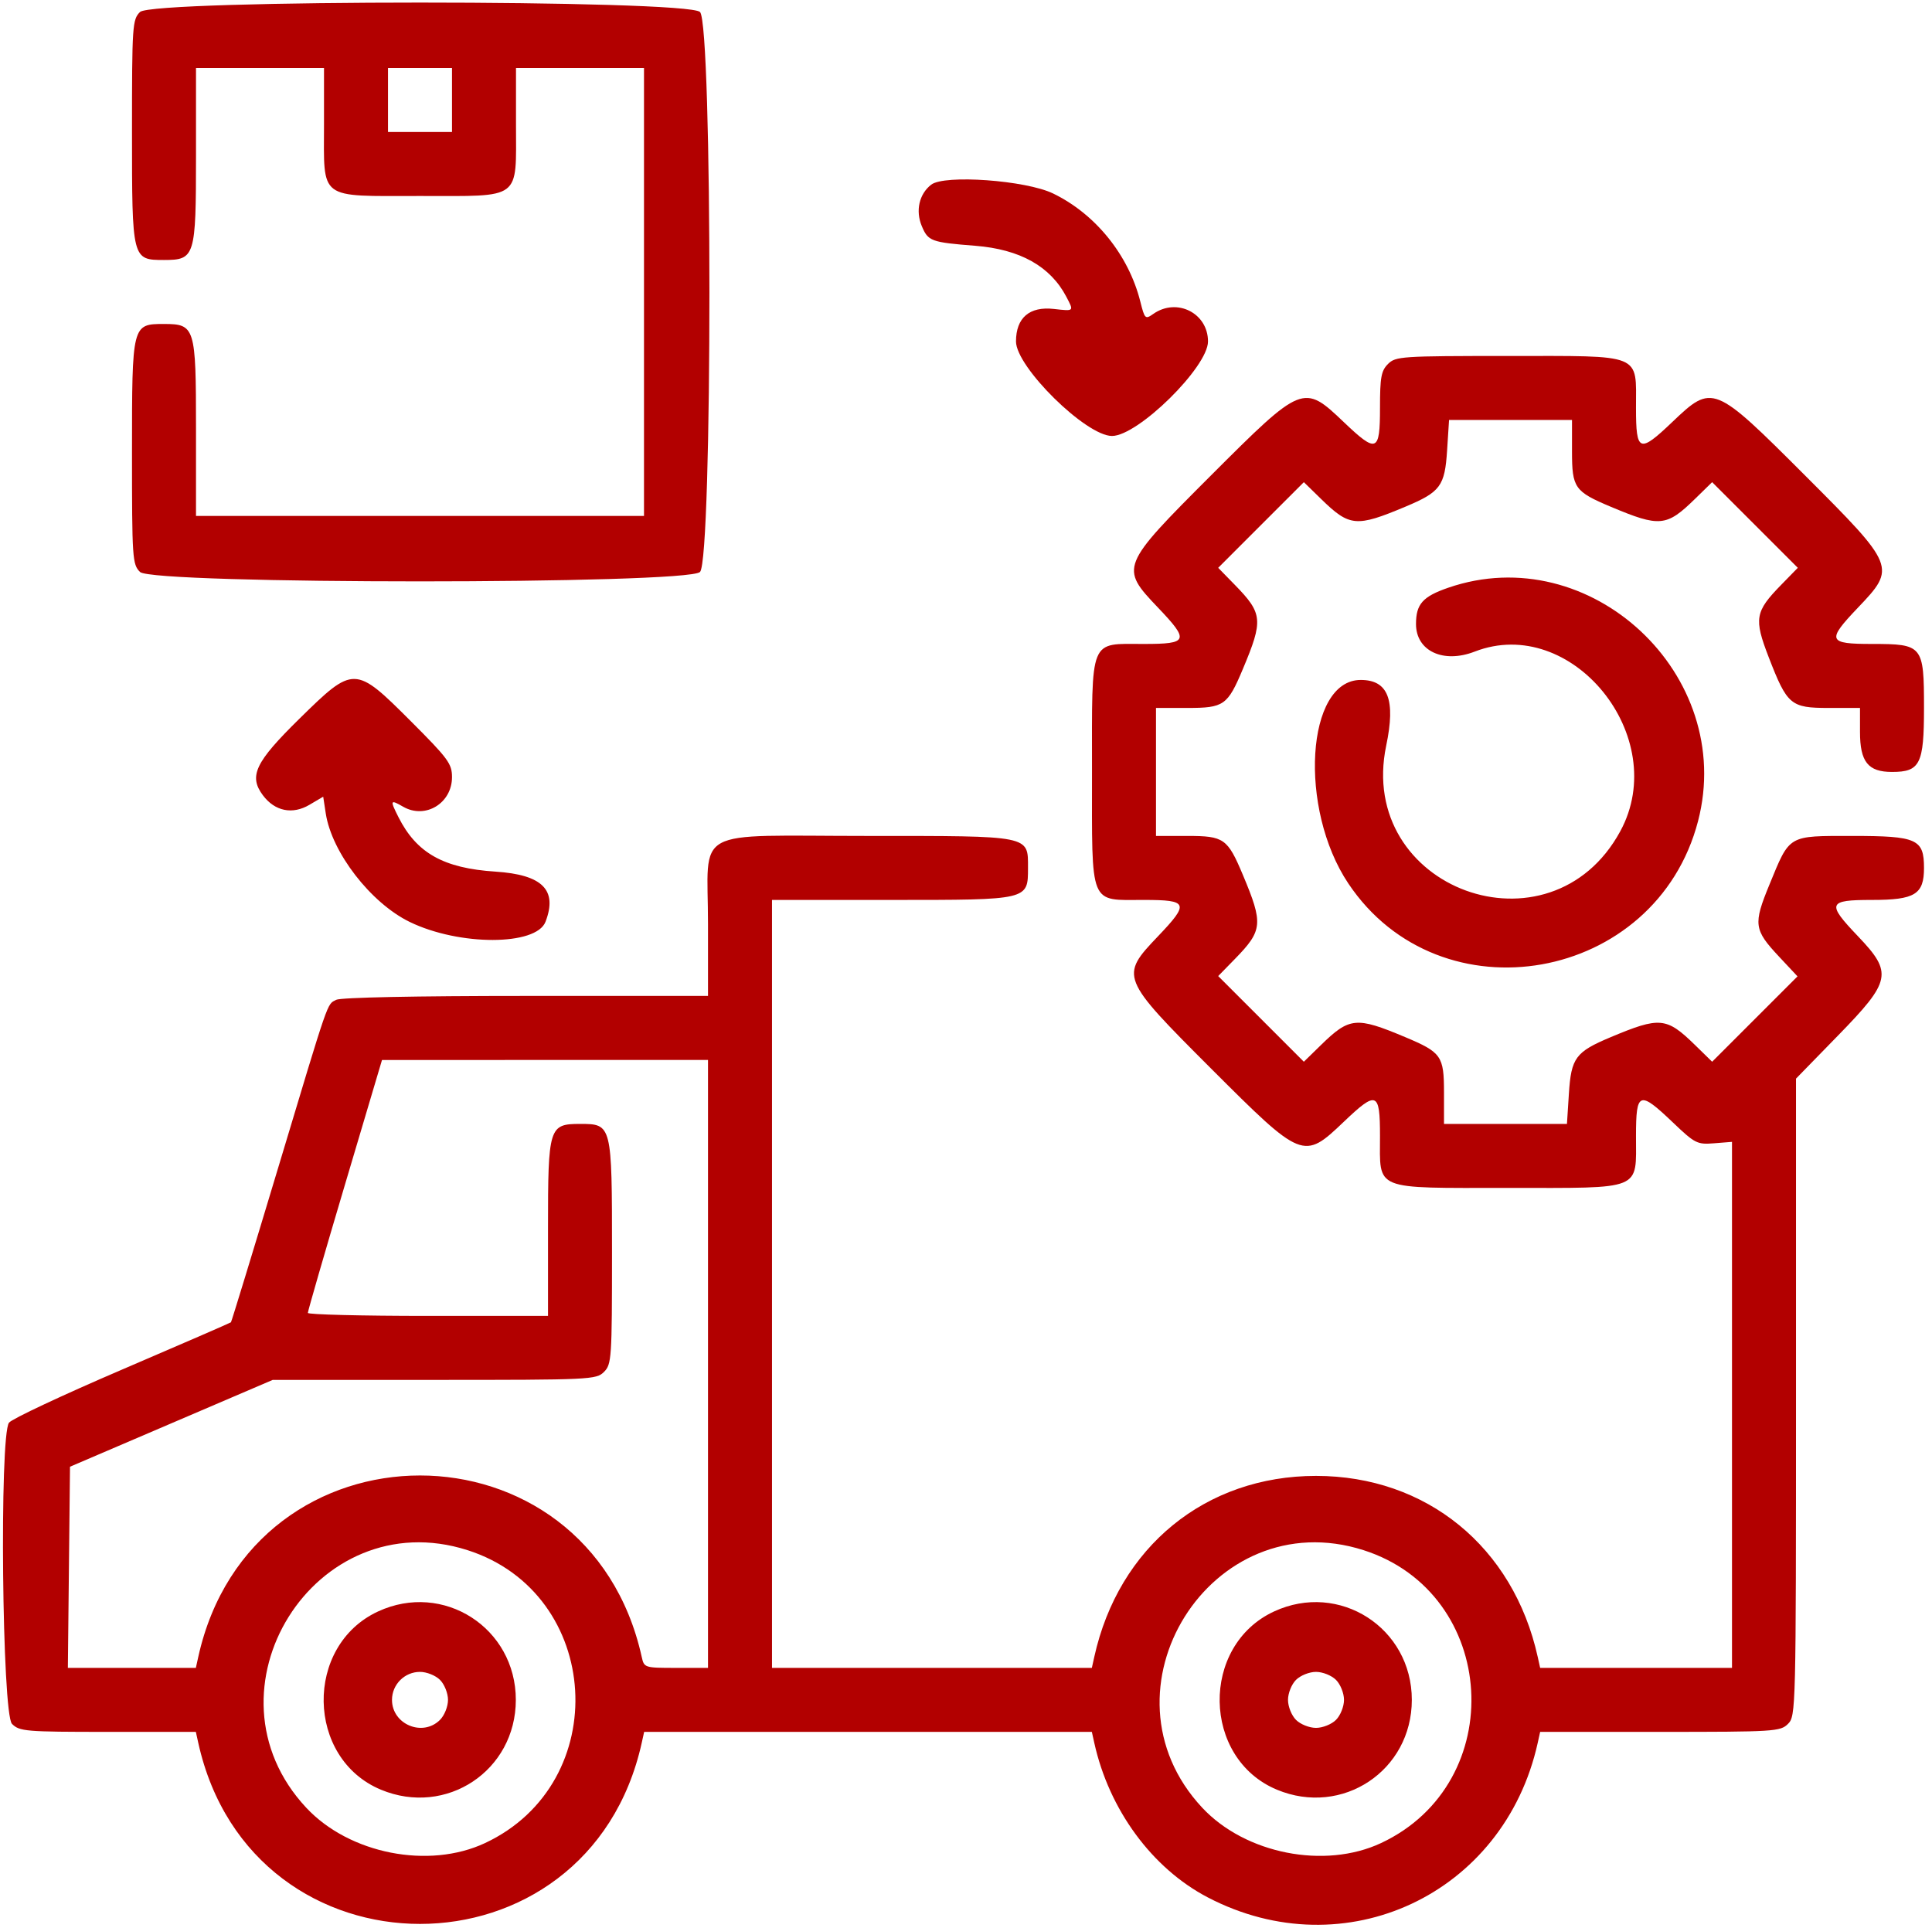 <?xml version="1.0" encoding="UTF-8" standalone="no"?>
<svg xmlns:inkscape="http://www.inkscape.org/namespaces/inkscape" xmlns:sodipodi="http://sodipodi.sourceforge.net/DTD/sodipodi-0.dtd" xmlns="http://www.w3.org/2000/svg" xmlns:svg="http://www.w3.org/2000/svg" id="svg" width="400" height="399.172" viewBox="0, 0, 400,399.172" version="1.1" sodipodi:docname="ap-supplies.svg" inkscape:version="1.3.1 (9b9bdc1480, 2023-11-25, custom)">
  <defs id="defs1"></defs>
  <g id="svgg" style="fill:#b20000;fill-opacity:1">
    <path id="path0" d="M28.986 2.484 C 27.408 4.062,27.329 5.245,27.329 27.329 C 27.329 53.778,27.342 53.830,33.954 53.830 C 40.375 53.830,40.580 53.165,40.580 32.298 L 40.580 14.079 53.830 14.079 L 67.081 14.079 67.081 25.673 C 67.081 41.596,65.726 40.580,86.957 40.580 C 108.187 40.580,106.832 41.596,106.832 25.673 L 106.832 14.079 120.083 14.079 L 133.333 14.079 133.333 60.455 L 133.333 106.832 86.957 106.832 L 40.580 106.832 40.580 88.613 C 40.580 67.746,40.375 67.081,33.954 67.081 C 27.342 67.081,27.329 67.133,27.329 93.582 C 27.329 115.666,27.408 116.849,28.986 118.427 C 31.586 121.027,142.327 121.027,144.928 118.427 C 147.528 115.826,147.528 5.085,144.928 2.484 C 142.327 -0.116,31.586 -0.116,28.986 2.484 M93.582 20.704 L 93.582 27.329 86.957 27.329 L 80.331 27.329 80.331 20.704 L 80.331 14.079 86.957 14.079 L 93.582 14.079 93.582 20.704 M192.791 38.239 C 190.303 40.175,189.516 43.629,190.841 46.801 C 192.154 49.944,192.762 50.169,201.915 50.890 C 211.181 51.620,217.470 55.141,220.775 61.450 C 222.371 64.497,222.423 64.447,218.185 63.969 C 213.143 63.401,210.352 65.799,210.352 70.699 C 210.352 75.995,224.849 90.269,230.228 90.269 C 235.607 90.269,250.104 75.995,250.104 70.699 C 250.104 64.832,243.657 61.580,238.787 64.992 C 237.110 66.167,237.002 66.063,236.081 62.406 C 233.662 52.800,226.794 44.300,218.025 40.059 C 212.361 37.320,195.533 36.106,192.791 38.239 M287.371 75.362 C 285.960 76.773,285.714 78.123,285.714 84.472 C 285.714 93.639,285.036 93.900,278.190 87.371 C 269.881 79.445,269.604 79.556,250.770 98.389 C 231.937 117.223,231.826 117.500,239.752 125.809 C 246.281 132.655,246.020 133.333,236.853 133.333 C 225.426 133.333,226.087 131.707,226.087 159.834 C 226.087 187.961,225.426 186.335,236.853 186.335 C 246.020 186.335,246.281 187.014,239.752 193.860 C 231.826 202.169,231.937 202.446,250.770 221.279 C 269.604 240.113,269.881 240.224,278.190 232.298 C 285.036 225.768,285.714 226.030,285.714 235.197 C 285.714 246.623,284.088 245.963,312.215 245.963 C 340.342 245.963,338.716 246.623,338.716 235.197 C 338.716 226.012,339.389 225.763,346.326 232.380 C 350.945 236.785,351.371 237.001,354.889 236.721 L 358.592 236.427 358.592 290.884 L 358.592 345.342 338.732 345.342 L 318.872 345.342 318.368 343.064 C 313.323 320.280,295.328 305.590,272.464 305.590 C 249.599 305.590,231.604 320.280,226.560 343.064 L 226.055 345.342 192.945 345.342 L 159.834 345.342 159.834 265.839 L 159.834 186.335 184.679 186.335 C 212.992 186.335,212.836 186.372,212.836 179.710 C 212.836 172.928,213.623 173.085,179.710 173.085 C 142.726 173.085,146.584 170.963,146.584 191.304 L 146.584 206.211 108.848 206.211 C 85.994 206.211,70.519 206.529,69.608 207.016 C 67.646 208.066,68.334 206.074,57.478 242.167 C 52.283 259.438,47.935 273.666,47.816 273.785 C 47.696 273.905,37.541 278.316,25.249 283.587 C 12.956 288.859,2.433 293.801,1.863 294.570 C -0.147 297.285,0.427 354.878,2.484 356.936 C 4.040 358.492,5.245 358.592,22.344 358.592 L 40.548 358.592 41.052 360.870 C 52.119 410.852,121.794 410.852,132.861 360.870 L 133.365 358.592 179.710 358.592 L 226.055 358.592 226.560 360.870 C 229.627 374.721,238.520 386.835,250.046 392.857 C 278.434 407.690,311.421 392.246,318.368 360.870 L 318.872 358.592 343.701 358.592 C 367.426 358.592,368.604 358.518,370.186 356.936 C 371.815 355.307,371.843 354.175,371.843 289.307 L 371.843 223.334 380.538 214.417 C 391.573 203.101,391.908 201.438,384.679 193.860 C 378.149 187.014,378.411 186.335,387.578 186.335 C 396.473 186.335,398.344 185.184,398.344 179.710 C 398.344 173.736,396.891 173.085,383.565 173.085 C 370.054 173.085,370.621 172.752,366.324 183.208 C 362.972 191.362,363.126 192.509,368.306 198.047 L 372.155 202.162 363.318 210.999 L 354.481 219.836 350.947 216.384 C 345.020 210.596,343.666 210.471,333.444 214.763 C 326.202 217.803,325.298 219.027,324.823 226.437 L 324.420 232.712 311.692 232.712 L 298.965 232.712 298.965 226.215 C 298.965 218.638,298.444 217.896,290.894 214.725 C 280.779 210.476,279.400 210.607,273.484 216.384 L 269.949 219.836 261.081 210.968 L 252.214 202.100 255.665 198.566 C 261.442 192.650,261.574 191.271,257.325 181.156 C 254.153 173.606,253.411 173.085,245.834 173.085 L 239.337 173.085 239.337 159.834 L 239.337 146.584 245.834 146.584 C 253.411 146.584,254.153 146.063,257.325 138.513 C 261.574 128.398,261.442 127.019,255.665 121.103 L 252.214 117.568 261.081 108.700 L 269.949 99.833 273.484 103.284 C 279.411 109.072,280.764 109.198,290.987 104.906 C 298.228 101.866,299.133 100.642,299.608 93.231 L 300.011 86.957 312.738 86.957 L 325.466 86.957 325.466 93.453 C 325.466 101.031,325.987 101.772,333.537 104.944 C 343.652 109.193,345.031 109.061,350.947 103.284 L 354.481 99.833 363.349 108.700 L 372.217 117.568 368.765 121.103 C 363.353 126.646,363.104 128.094,366.190 136.073 C 370.023 145.981,370.735 146.584,378.612 146.584 L 385.093 146.584 385.093 151.553 C 385.093 157.744,386.765 159.834,391.718 159.834 C 397.534 159.834,398.344 158.216,398.344 146.584 C 398.344 133.628,398.104 133.333,387.578 133.333 C 378.411 133.333,378.149 132.655,384.679 125.809 C 392.605 117.500,392.494 117.223,373.660 98.389 C 354.827 79.556,354.550 79.445,346.240 87.371 C 339.395 93.900,338.716 93.639,338.716 84.472 C 338.716 73.046,340.342 73.706,312.215 73.706 C 290.131 73.706,288.948 73.785,287.371 75.362 M299.834 121.695 C 294.557 123.517,293.168 125.082,293.168 129.206 C 293.168 134.794,298.811 137.442,305.329 134.913 C 325.423 127.119,346.058 152.570,335.473 172.092 C 320.999 198.786,280.786 184.086,287.002 154.373 C 288.988 144.884,287.396 140.787,281.723 140.787 C 270.421 140.787,268.790 167.403,279.143 182.906 C 298.160 211.385,342.858 203.435,351.560 170.026 C 359.449 139.737,329.266 111.535,299.834 121.695 M62.006 148.799 C 52.819 157.826,51.455 160.680,54.429 164.664 C 56.896 167.968,60.542 168.717,64.056 166.644 L 66.916 164.957 67.441 168.400 C 68.679 176.507,76.749 186.952,84.811 190.883 C 95.062 195.879,111.021 195.863,112.943 190.853 C 115.471 184.266,112.314 181.108,102.568 180.472 C 91.828 179.772,86.251 176.638,82.496 169.192 C 80.708 165.647,80.780 165.491,83.483 167.042 C 88.060 169.669,93.582 166.317,93.582 160.913 C 93.582 158.132,92.797 157.066,85.050 149.319 C 73.491 137.760,73.248 137.754,62.006 148.799 M146.584 282.402 L 146.584 345.342 139.974 345.342 C 133.438 345.342,133.359 345.316,132.861 343.064 C 121.772 292.983,52.141 292.983,41.052 343.064 L 40.548 345.342 27.299 345.342 L 14.050 345.342 14.271 324.516 L 14.493 303.690 35.478 294.702 L 56.462 285.714 89.929 285.714 C 122.291 285.714,123.450 285.660,125.052 284.058 C 126.629 282.481,126.708 281.297,126.708 259.213 C 126.708 232.765,126.695 232.712,120.083 232.712 C 113.662 232.712,113.458 233.377,113.458 254.244 L 113.458 272.464 88.613 272.464 C 74.948 272.464,63.755 272.184,63.740 271.843 C 63.724 271.501,67.171 259.579,71.400 245.350 L 79.089 219.478 112.836 219.470 L 146.584 219.462 146.584 282.402 M96.803 320.968 C 124.721 329.902,127.066 369.130,100.429 381.612 C 88.757 387.082,72.333 383.841,63.416 374.308 C 40.728 350.053,65.253 310.872,96.803 320.968 M282.310 320.968 C 310.228 329.902,312.574 369.130,285.936 381.612 C 274.264 387.082,257.840 383.841,248.923 374.308 C 226.235 350.053,250.760 310.872,282.310 320.968 M78.261 333.664 C 62.972 340.758,63.348 364.090,78.855 370.558 C 92.392 376.205,106.796 366.621,106.796 351.967 C 106.796 337.039,91.765 327.399,78.261 333.664 M263.768 333.664 C 248.479 340.758,248.855 364.090,264.363 370.558 C 277.900 376.205,292.303 366.621,292.303 351.967 C 292.303 337.039,277.273 327.399,263.768 333.664 M91.097 347.826 C 92.017 348.746,92.754 350.587,92.754 351.967 C 92.754 353.347,92.017 355.187,91.097 356.108 C 87.513 359.692,81.159 357.045,81.159 351.967 C 81.159 348.779,83.769 346.170,86.957 346.170 C 88.337 346.170,90.177 346.906,91.097 347.826 M276.605 347.826 C 277.525 348.746,278.261 350.587,278.261 351.967 C 278.261 353.347,277.525 355.187,276.605 356.108 C 275.684 357.028,273.844 357.764,272.464 357.764 C 271.084 357.764,269.243 357.028,268.323 356.108 C 267.403 355.187,266.667 353.347,266.667 351.967 C 266.667 350.587,267.403 348.746,268.323 347.826 C 269.243 346.906,271.084 346.170,272.464 346.170 C 273.844 346.170,275.684 346.906,276.605 347.826 " stroke="none" fill="#000000" fill-rule="evenodd" style="fill:#b20000;fill-opacity:1"></path>
  </g>
</svg>

